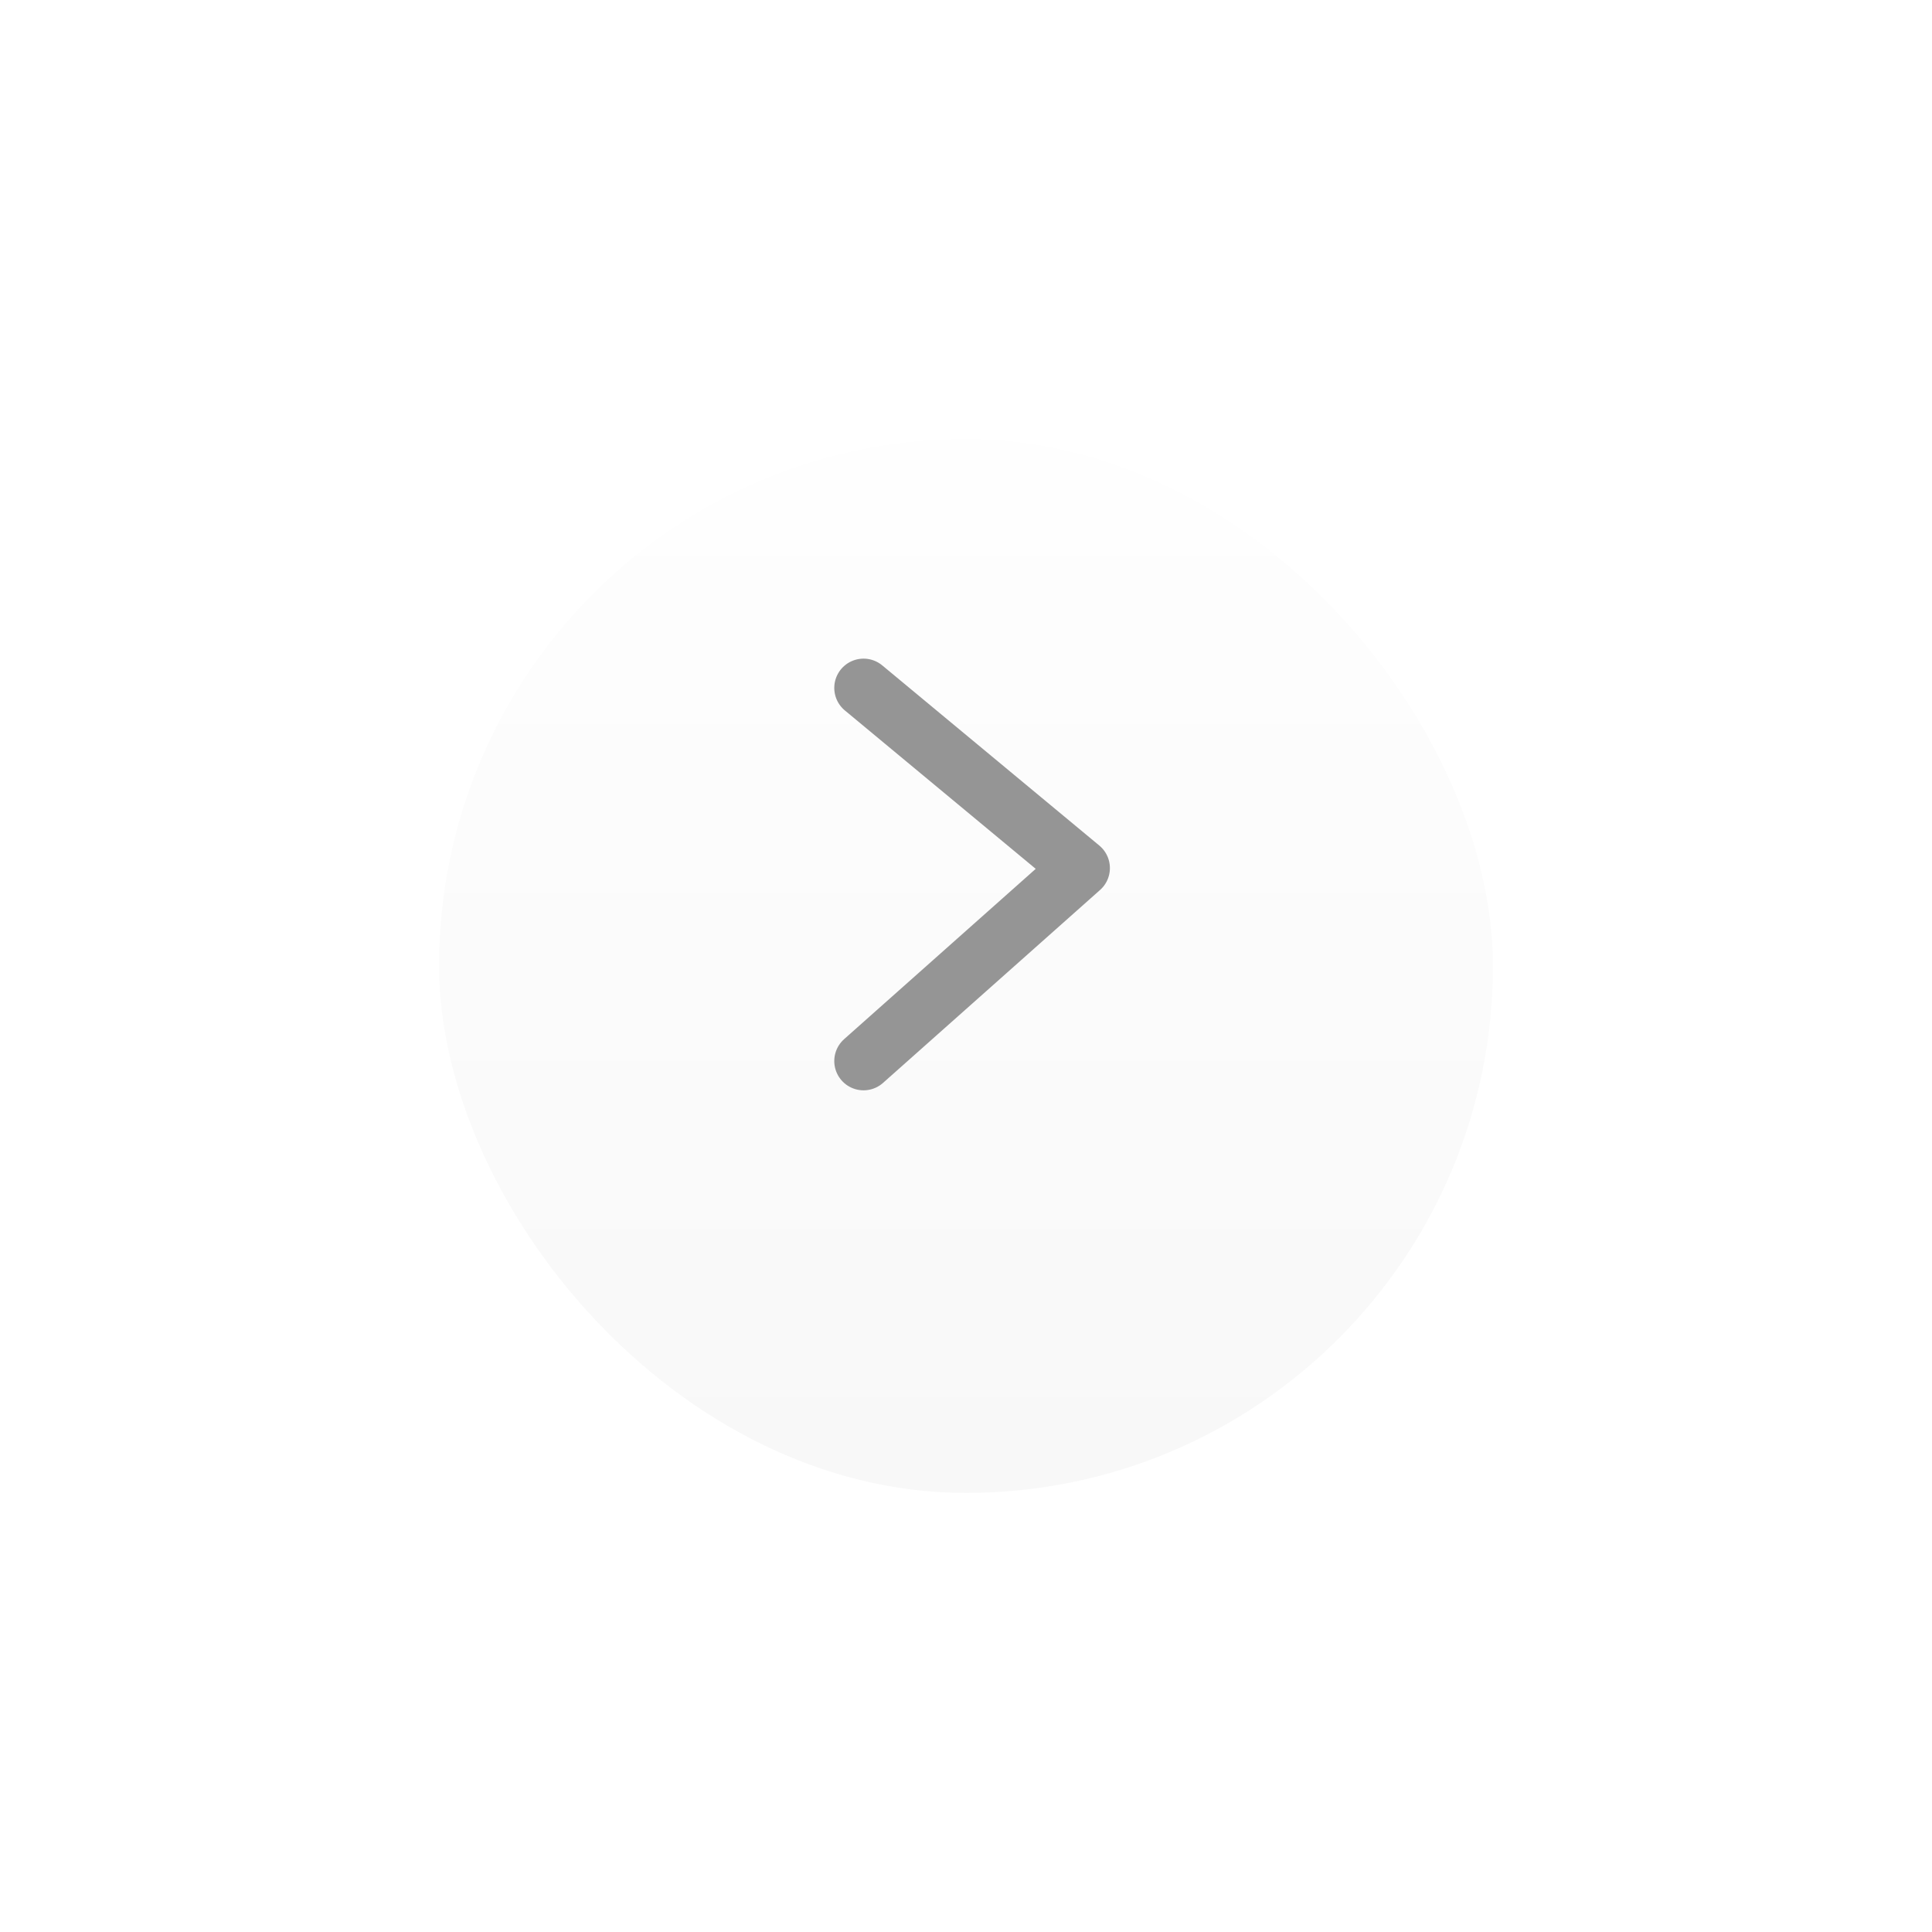 <svg xmlns="http://www.w3.org/2000/svg" xmlns:xlink="http://www.w3.org/1999/xlink" width="66" height="66" viewBox="0 0 66 66">
  <defs>
    <filter id="Ellipse_896" x="0" y="0" width="66" height="66" filterUnits="userSpaceOnUse">
      <feOffset dy="3" input="SourceAlpha"/>
      <feGaussianBlur stdDeviation="3" result="blur"/>
      <feFlood flood-opacity="0.161"/>
      <feComposite operator="in" in2="blur"/>
      <feComposite in="SourceGraphic"/>
    </filter>
    <linearGradient id="linear-gradient" x1="0.5" y1="-0.128" x2="0.5" y2="1.148" gradientUnits="objectBoundingBox">
      <stop offset="0" stop-color="#fff"/>
      <stop offset="1" stop-color="#f7f7f7"/>
    </linearGradient>
    <filter id="Rectangle_11793" x="6" y="6" width="54" height="54" filterUnits="userSpaceOnUse">
      <feOffset dy="3" input="SourceAlpha"/>
      <feGaussianBlur stdDeviation="3" result="blur-2"/>
      <feFlood flood-opacity="0.122"/>
      <feComposite operator="in" in2="blur-2"/>
      <feComposite in="SourceGraphic"/>
    </filter>
  </defs>
  <g id="Group_24689" data-name="Group 24689" transform="translate(-1427 -703)">
    <g transform="matrix(1, 0, 0, 1, 1427, 703)" filter="url(#Ellipse_896)">
      <circle id="Ellipse_896-2" data-name="Ellipse 896" cx="24" cy="24" r="24" transform="translate(9 6)" fill="#fff" opacity="0.5"/>
    </g>
    <g transform="matrix(1, 0, 0, 1, 1427, 703)" filter="url(#Rectangle_11793)">
      <rect id="Rectangle_11793-2" data-name="Rectangle 11793" width="36" height="36" rx="18" transform="translate(15 12)" fill="url(#linear-gradient)"/>
    </g>
    <path id="Path_28623" data-name="Path 28623" d="M6.211,0-1.205,6.592l7.416,6.155" transform="translate(1462.711 739.247) rotate(180)" fill="none" stroke="#959595" stroke-linecap="round" stroke-linejoin="round" stroke-width="2"/>
  </g>
</svg>
